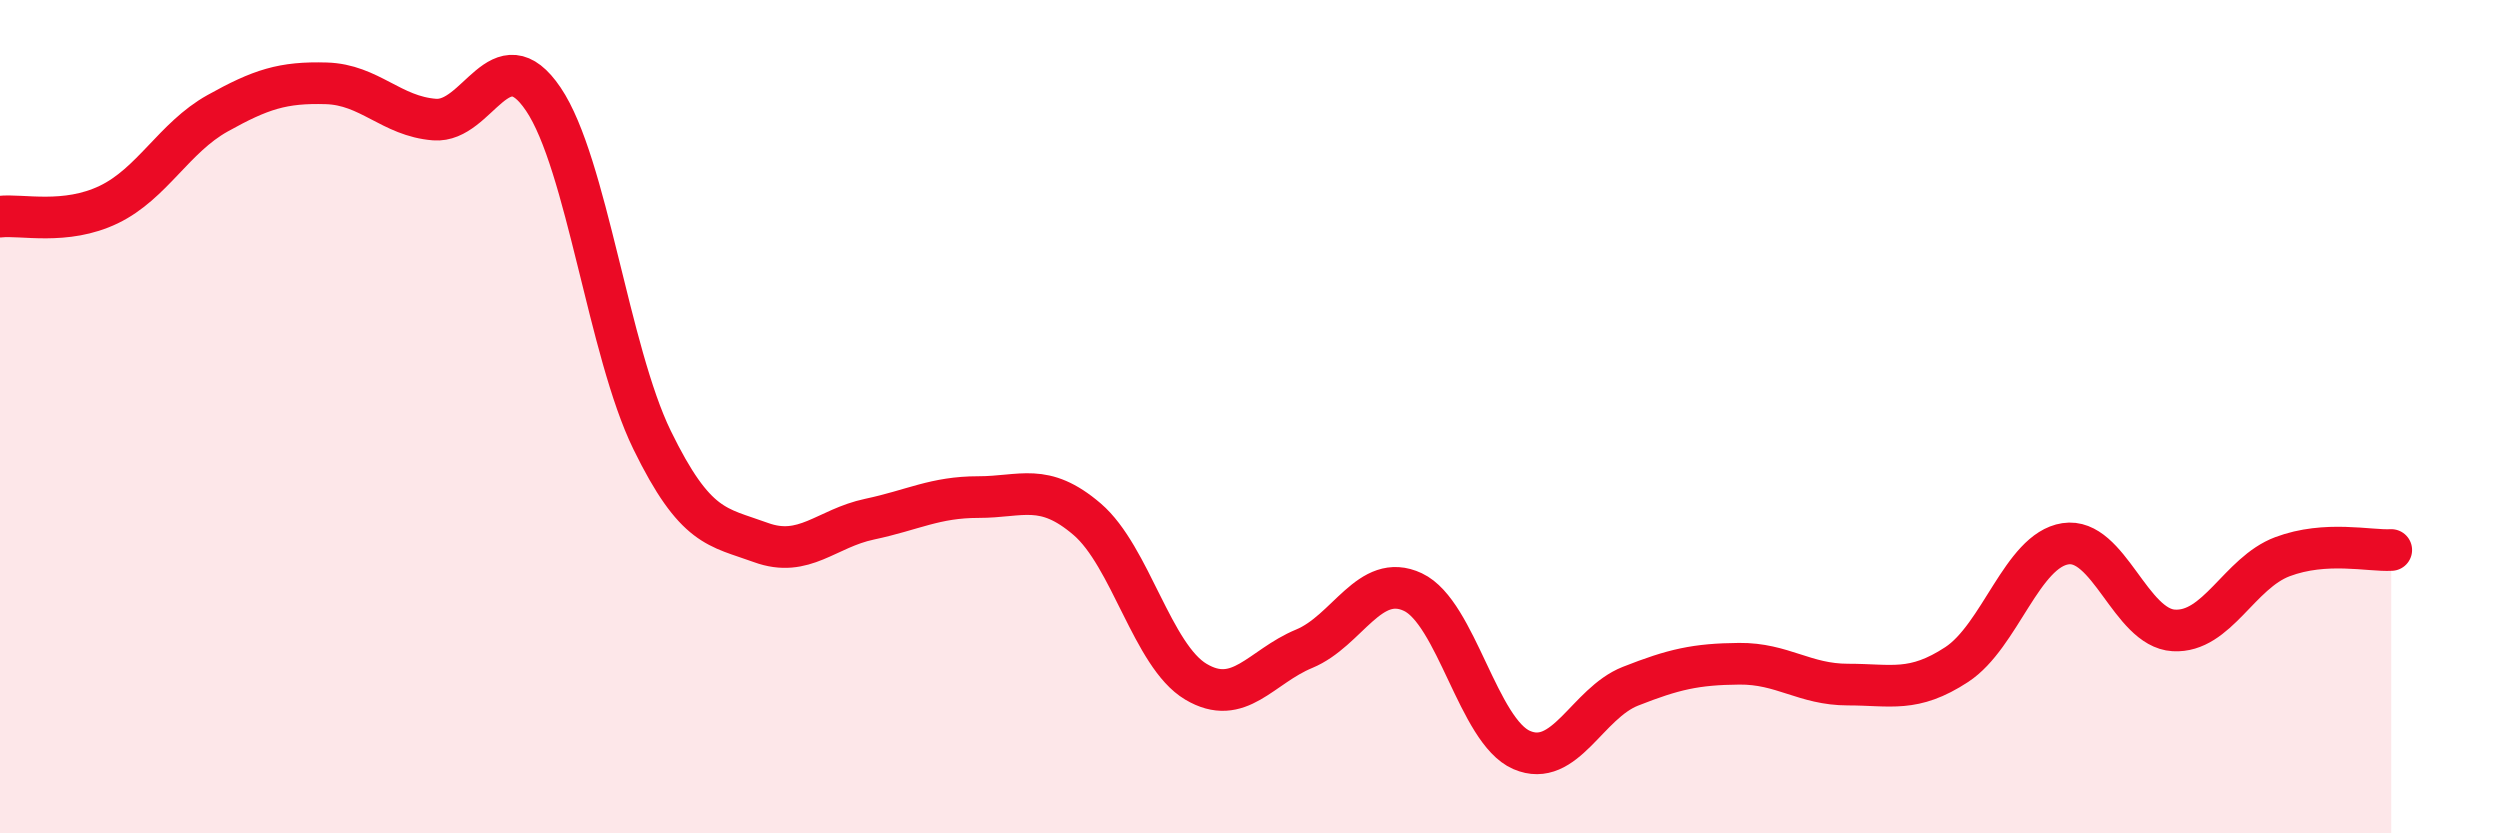 
    <svg width="60" height="20" viewBox="0 0 60 20" xmlns="http://www.w3.org/2000/svg">
      <path
        d="M 0,5.2 C 0.52,5.14 1.57,5.41 2.61,4.91 C 3.65,4.41 4.18,3.3 5.22,2.72 C 6.26,2.14 6.79,1.97 7.83,2 C 8.87,2.03 9.39,2.79 10.43,2.87 C 11.47,2.95 12,0.84 13.04,2.38 C 14.08,3.92 14.61,8.43 15.65,10.56 C 16.69,12.69 17.22,12.64 18.26,13.02 C 19.3,13.4 19.83,12.68 20.87,12.46 C 21.91,12.24 22.44,11.93 23.48,11.93 C 24.52,11.93 25.05,11.57 26.09,12.46 C 27.13,13.35 27.66,15.74 28.7,16.36 C 29.74,16.98 30.26,16 31.3,15.57 C 32.34,15.14 32.87,13.72 33.91,14.21 C 34.95,14.7 35.48,17.55 36.52,18 C 37.56,18.45 38.09,16.88 39.13,16.47 C 40.17,16.06 40.7,15.94 41.74,15.93 C 42.78,15.92 43.31,16.43 44.35,16.43 C 45.39,16.43 45.92,16.63 46.96,15.95 C 48,15.27 48.53,13.21 49.57,13.05 C 50.61,12.89 51.13,15.07 52.17,15.13 C 53.21,15.19 53.74,13.75 54.78,13.36 C 55.82,12.97 56.87,13.23 57.39,13.2L57.39 20L0 20Z"
        fill="#EB0A25"
        opacity="0.1"
        stroke-linecap="round"
        stroke-linejoin="round"
      />
      <path
        d="M 0,5.2 C 0.52,5.14 1.57,5.41 2.61,4.91 C 3.65,4.41 4.18,3.3 5.22,2.72 C 6.26,2.14 6.79,1.97 7.83,2 C 8.87,2.03 9.39,2.79 10.43,2.87 C 11.47,2.95 12,0.84 13.04,2.38 C 14.08,3.92 14.61,8.43 15.65,10.56 C 16.69,12.69 17.22,12.64 18.26,13.02 C 19.3,13.4 19.83,12.68 20.87,12.46 C 21.91,12.24 22.44,11.93 23.48,11.93 C 24.52,11.93 25.05,11.57 26.09,12.46 C 27.13,13.35 27.66,15.74 28.7,16.36 C 29.74,16.98 30.26,16 31.3,15.57 C 32.34,15.14 32.87,13.72 33.91,14.21 C 34.95,14.7 35.48,17.55 36.52,18 C 37.56,18.45 38.09,16.88 39.13,16.47 C 40.17,16.06 40.7,15.94 41.74,15.93 C 42.78,15.92 43.31,16.43 44.35,16.43 C 45.39,16.43 45.92,16.63 46.96,15.95 C 48,15.27 48.53,13.21 49.57,13.05 C 50.61,12.89 51.13,15.07 52.17,15.13 C 53.21,15.19 53.74,13.75 54.78,13.36 C 55.82,12.97 56.87,13.23 57.39,13.2"
        stroke="#EB0A25"
        stroke-width="1"
        fill="none"
        stroke-linecap="round"
        stroke-linejoin="round"
      />
    </svg>
  